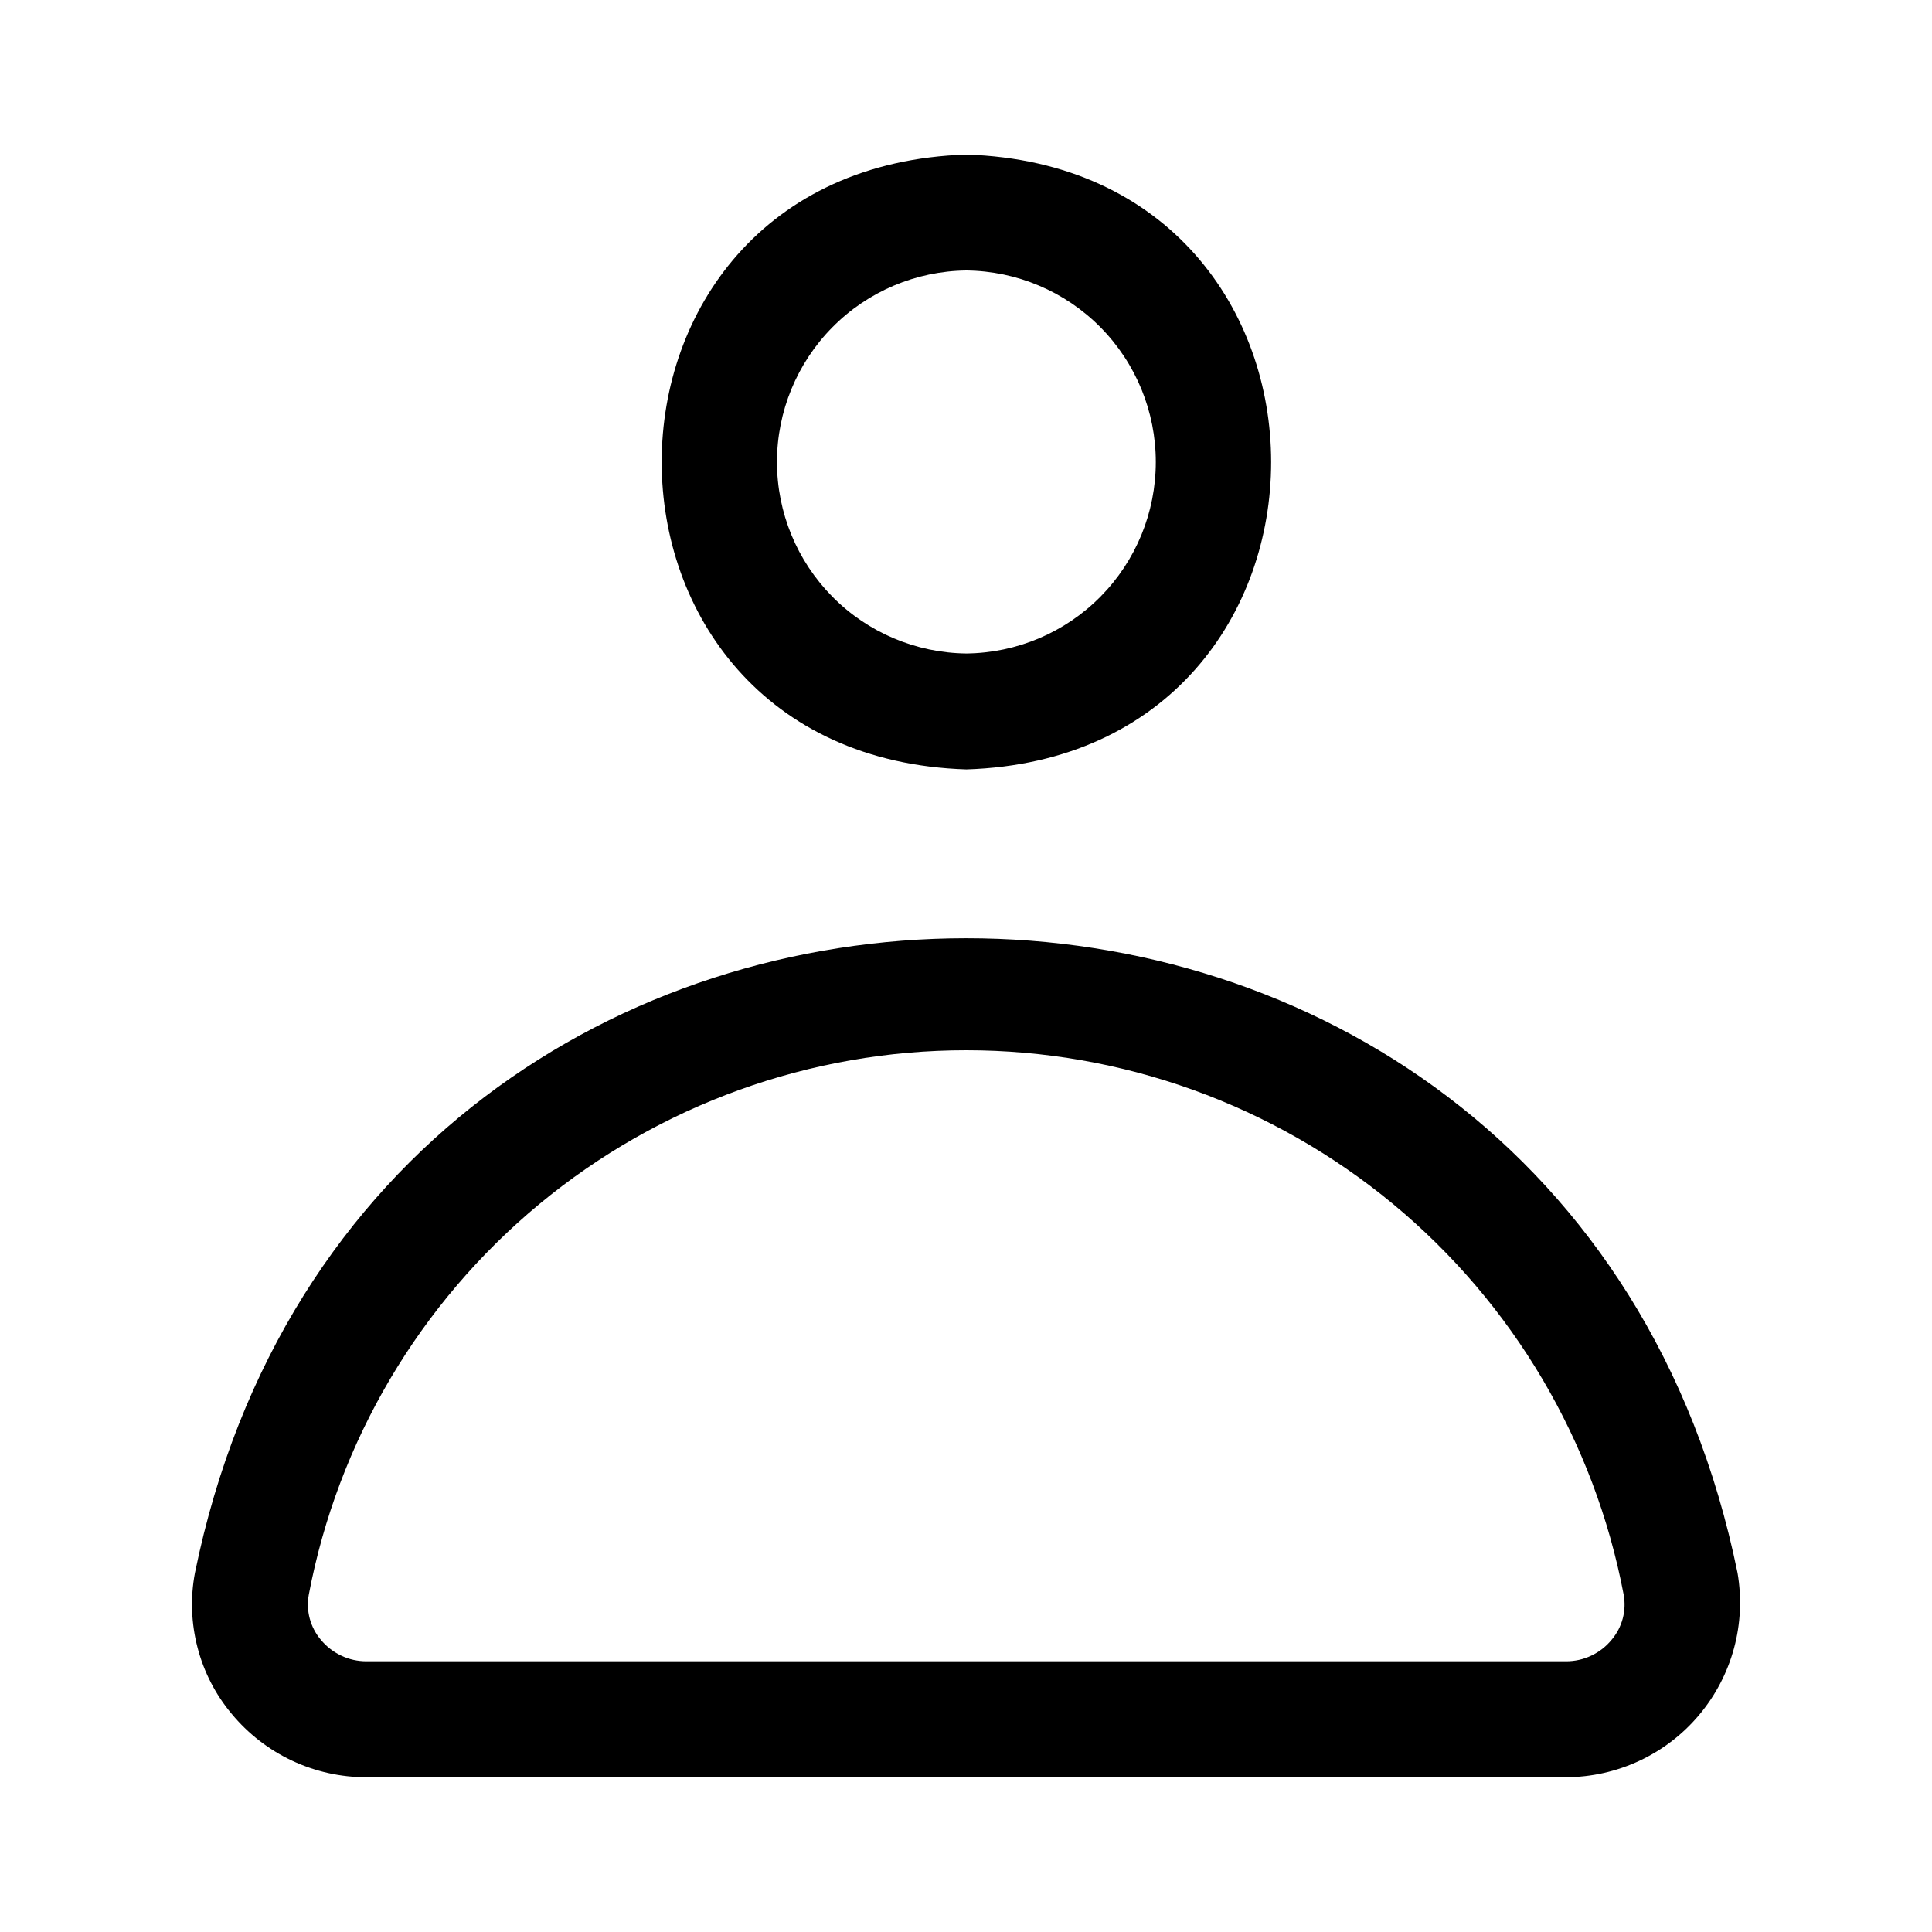 <svg width="25" height="25" viewBox="0 0 25 25" fill="none" xmlns="http://www.w3.org/2000/svg">
<path d="M22.484 20.355C20.248 9.401 4.757 9.404 2.522 20.356C2.462 20.675 2.474 21.004 2.556 21.319C2.638 21.634 2.788 21.927 2.997 22.176C3.209 22.433 3.476 22.64 3.777 22.782C4.079 22.924 4.408 22.998 4.742 22.997H20.265C20.593 22.996 20.917 22.923 21.215 22.784C21.512 22.645 21.776 22.443 21.987 22.191C22.198 21.94 22.352 21.645 22.438 21.328C22.524 21.011 22.539 20.679 22.484 20.355ZM20.854 21.219C20.783 21.306 20.693 21.376 20.591 21.424C20.489 21.473 20.377 21.497 20.265 21.497H4.742C4.629 21.497 4.517 21.473 4.416 21.424C4.314 21.376 4.224 21.306 4.152 21.219C4.084 21.139 4.035 21.045 4.008 20.944C3.981 20.843 3.977 20.737 3.996 20.634C4.372 18.653 5.428 16.865 6.981 15.579C8.534 14.294 10.487 13.59 12.503 13.59C14.519 13.59 16.472 14.294 18.025 15.579C19.578 16.865 20.634 18.653 21.01 20.634C21.029 20.737 21.025 20.843 20.998 20.944C20.971 21.045 20.922 21.139 20.854 21.219Z" fill="black"/>
<path d="M12.505 9.956C17.764 9.789 17.762 2.167 12.505 2C7.248 2.167 7.248 9.79 12.505 9.956ZM12.505 3.5C13.158 3.507 13.781 3.771 14.24 4.235C14.699 4.699 14.956 5.326 14.956 5.978C14.956 6.631 14.699 7.257 14.24 7.721C13.781 8.185 13.158 8.449 12.505 8.456C11.853 8.449 11.229 8.185 10.771 7.721C10.312 7.257 10.054 6.631 10.054 5.978C10.054 5.326 10.312 4.699 10.771 4.235C11.229 3.771 11.853 3.507 12.505 3.5Z" fill="black"/>
</svg>
